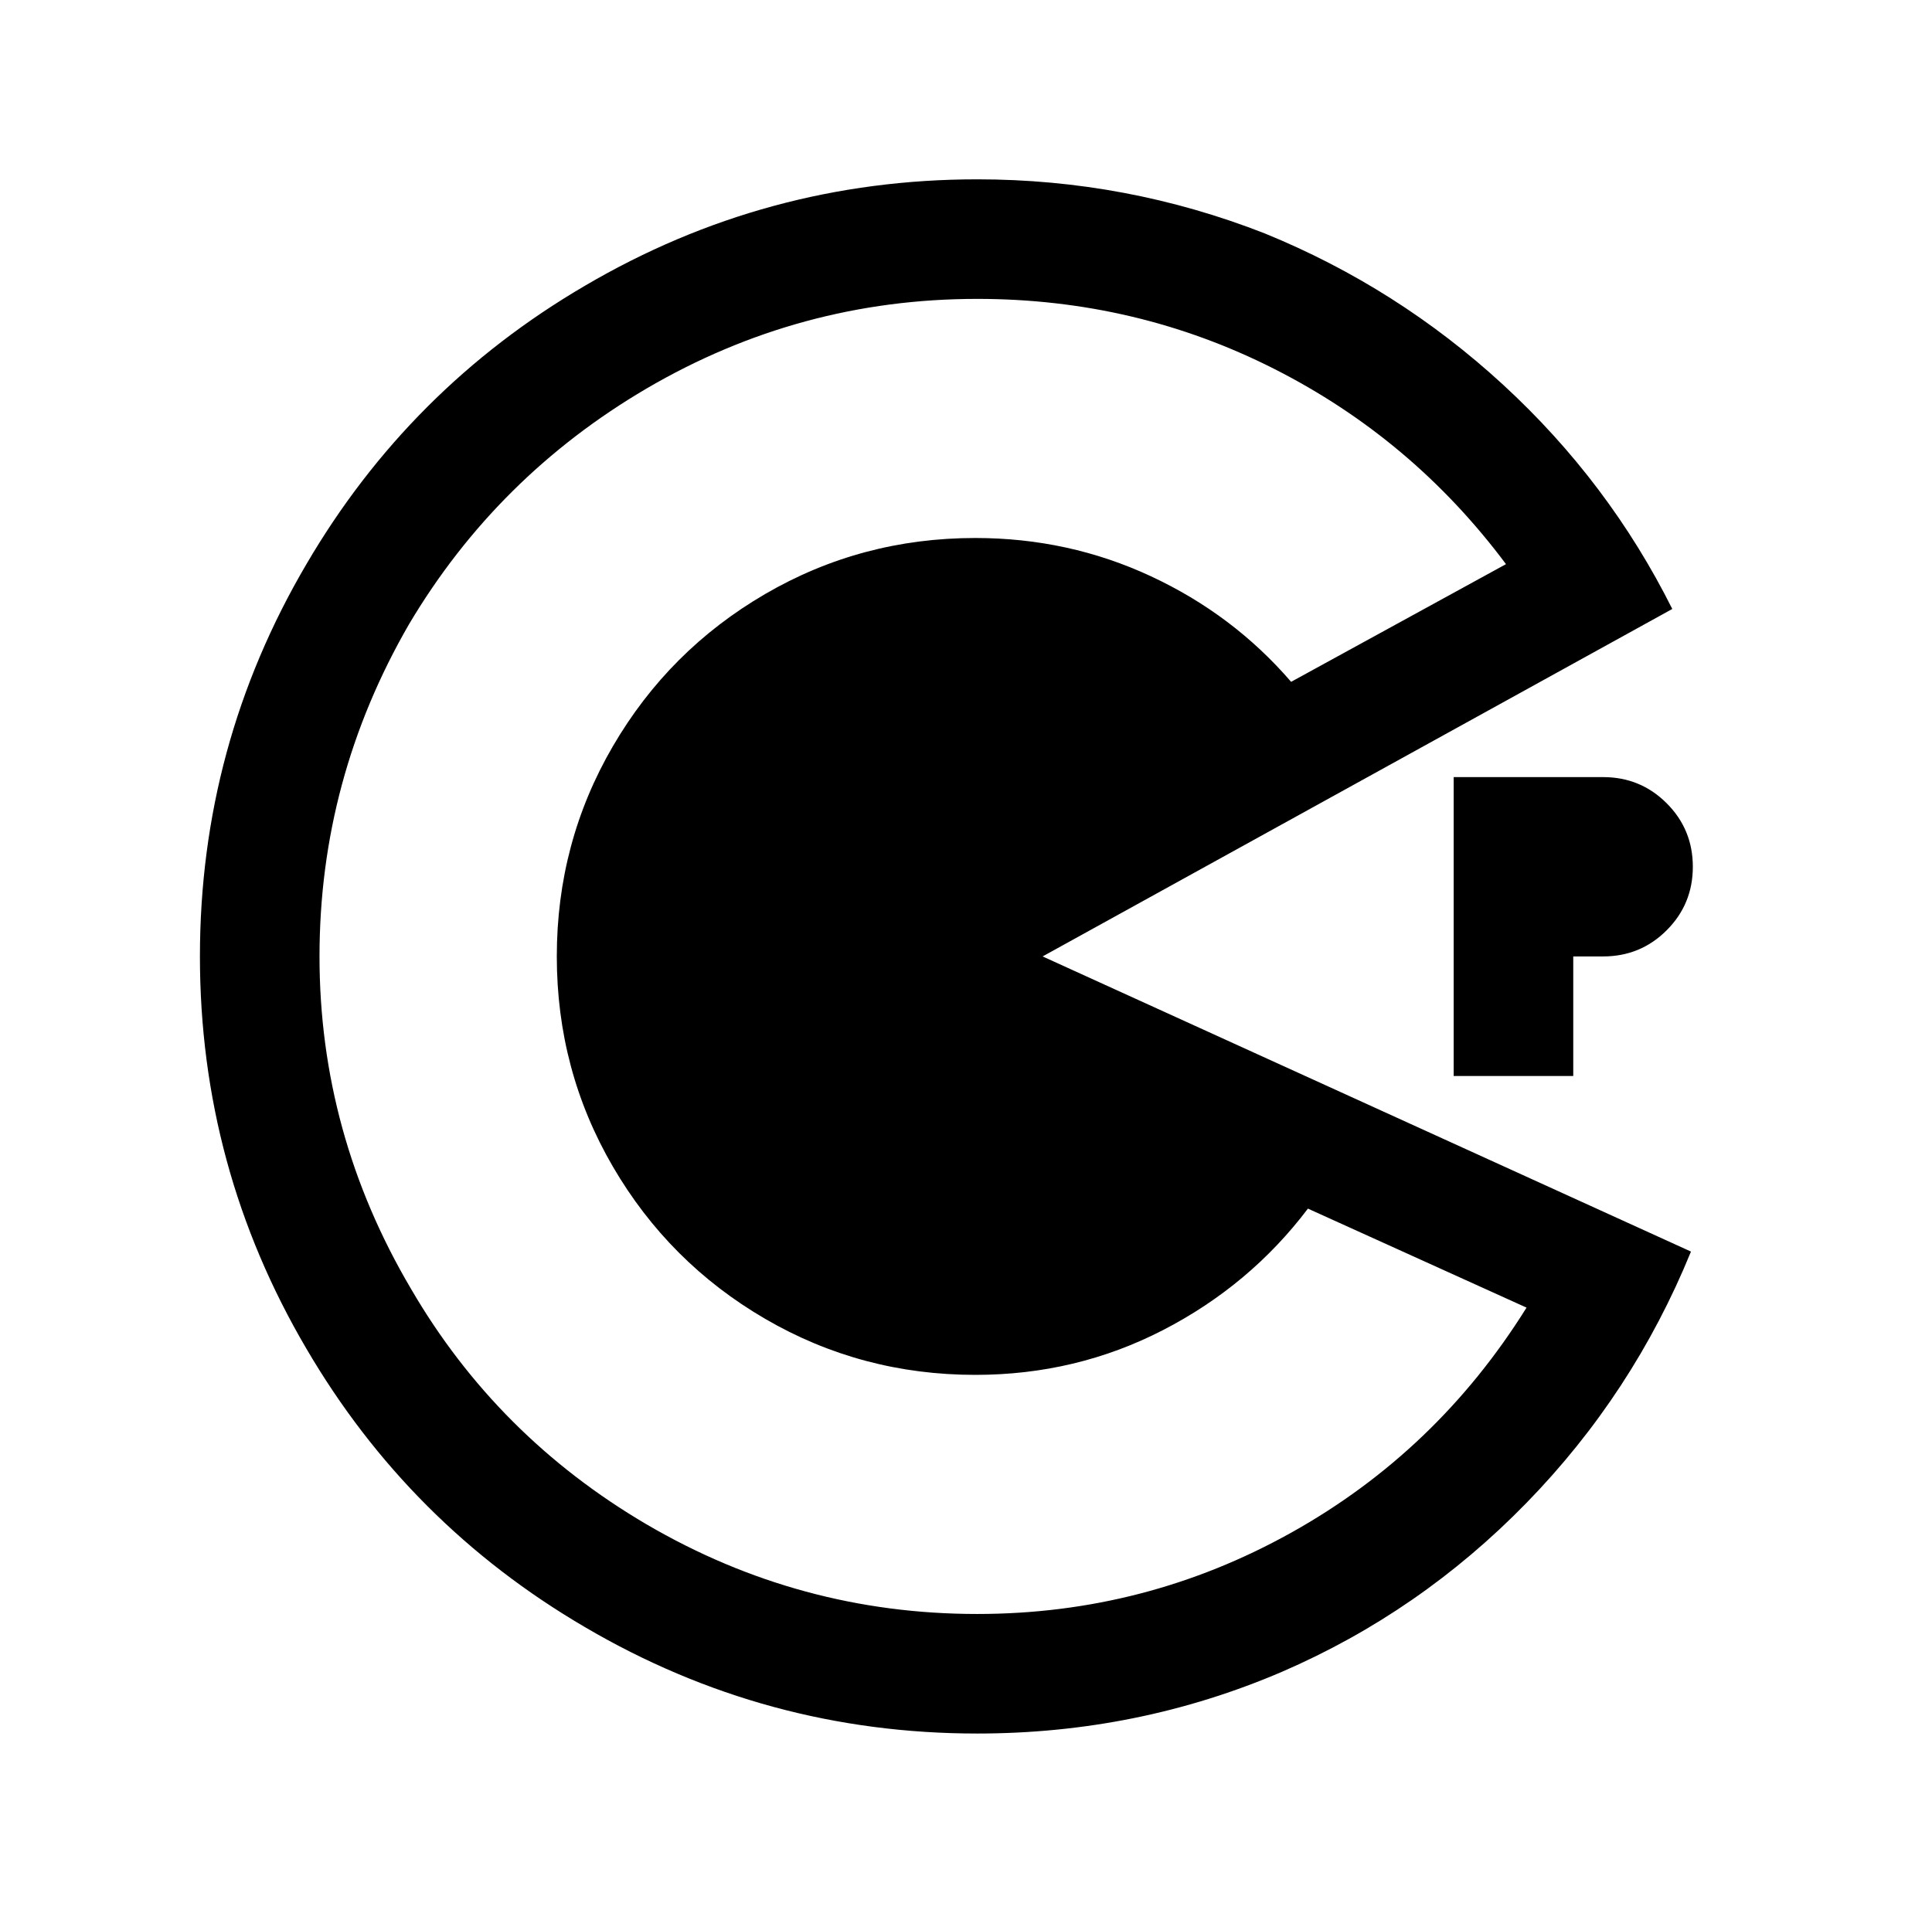 <?xml version="1.0" standalone="no"?>
<!DOCTYPE svg PUBLIC "-//W3C//DTD SVG 1.1//EN" "http://www.w3.org/Graphics/SVG/1.1/DTD/svg11.dtd" >
<svg xmlns="http://www.w3.org/2000/svg" xmlns:xlink="http://www.w3.org/1999/xlink" version="1.1" viewBox="-10 0 1034 1024">
   <path fill="currentColor"
d="M513 96q-113 0 -210 57q-94 55 -149 149q-57 97 -57 210t57 210q55 94 149 149q97 57 210 57q86 0 163 -33q74 -32 131 -90.5t88 -134.5l-347 -158l337 -186q-34 -68 -90.5 -120t-127.5 -81q-74 -29 -154 -29zM513 160q85 0 159 37.5t124 104.5l-115 63
q-31 -36 -75 -56.5t-94 -20.5q-61 0 -112.5 30t-81.5 81.5t-30 112.5t30 112.5t81.5 81.5t112.5 30q54 0 100.5 -24t77.5 -65l117 53q-48 77 -126 120.5t-168 43.5q-95 0 -177 -48q-80 -47 -126 -126q-49 -83 -49 -178t48 -178q47 -79 127 -126q82 -48 177 -48zM768 416v160
h64v-64h16q20 0 34 -14t14 -34t-14 -34t-34 -14h-80z" />
</svg>
